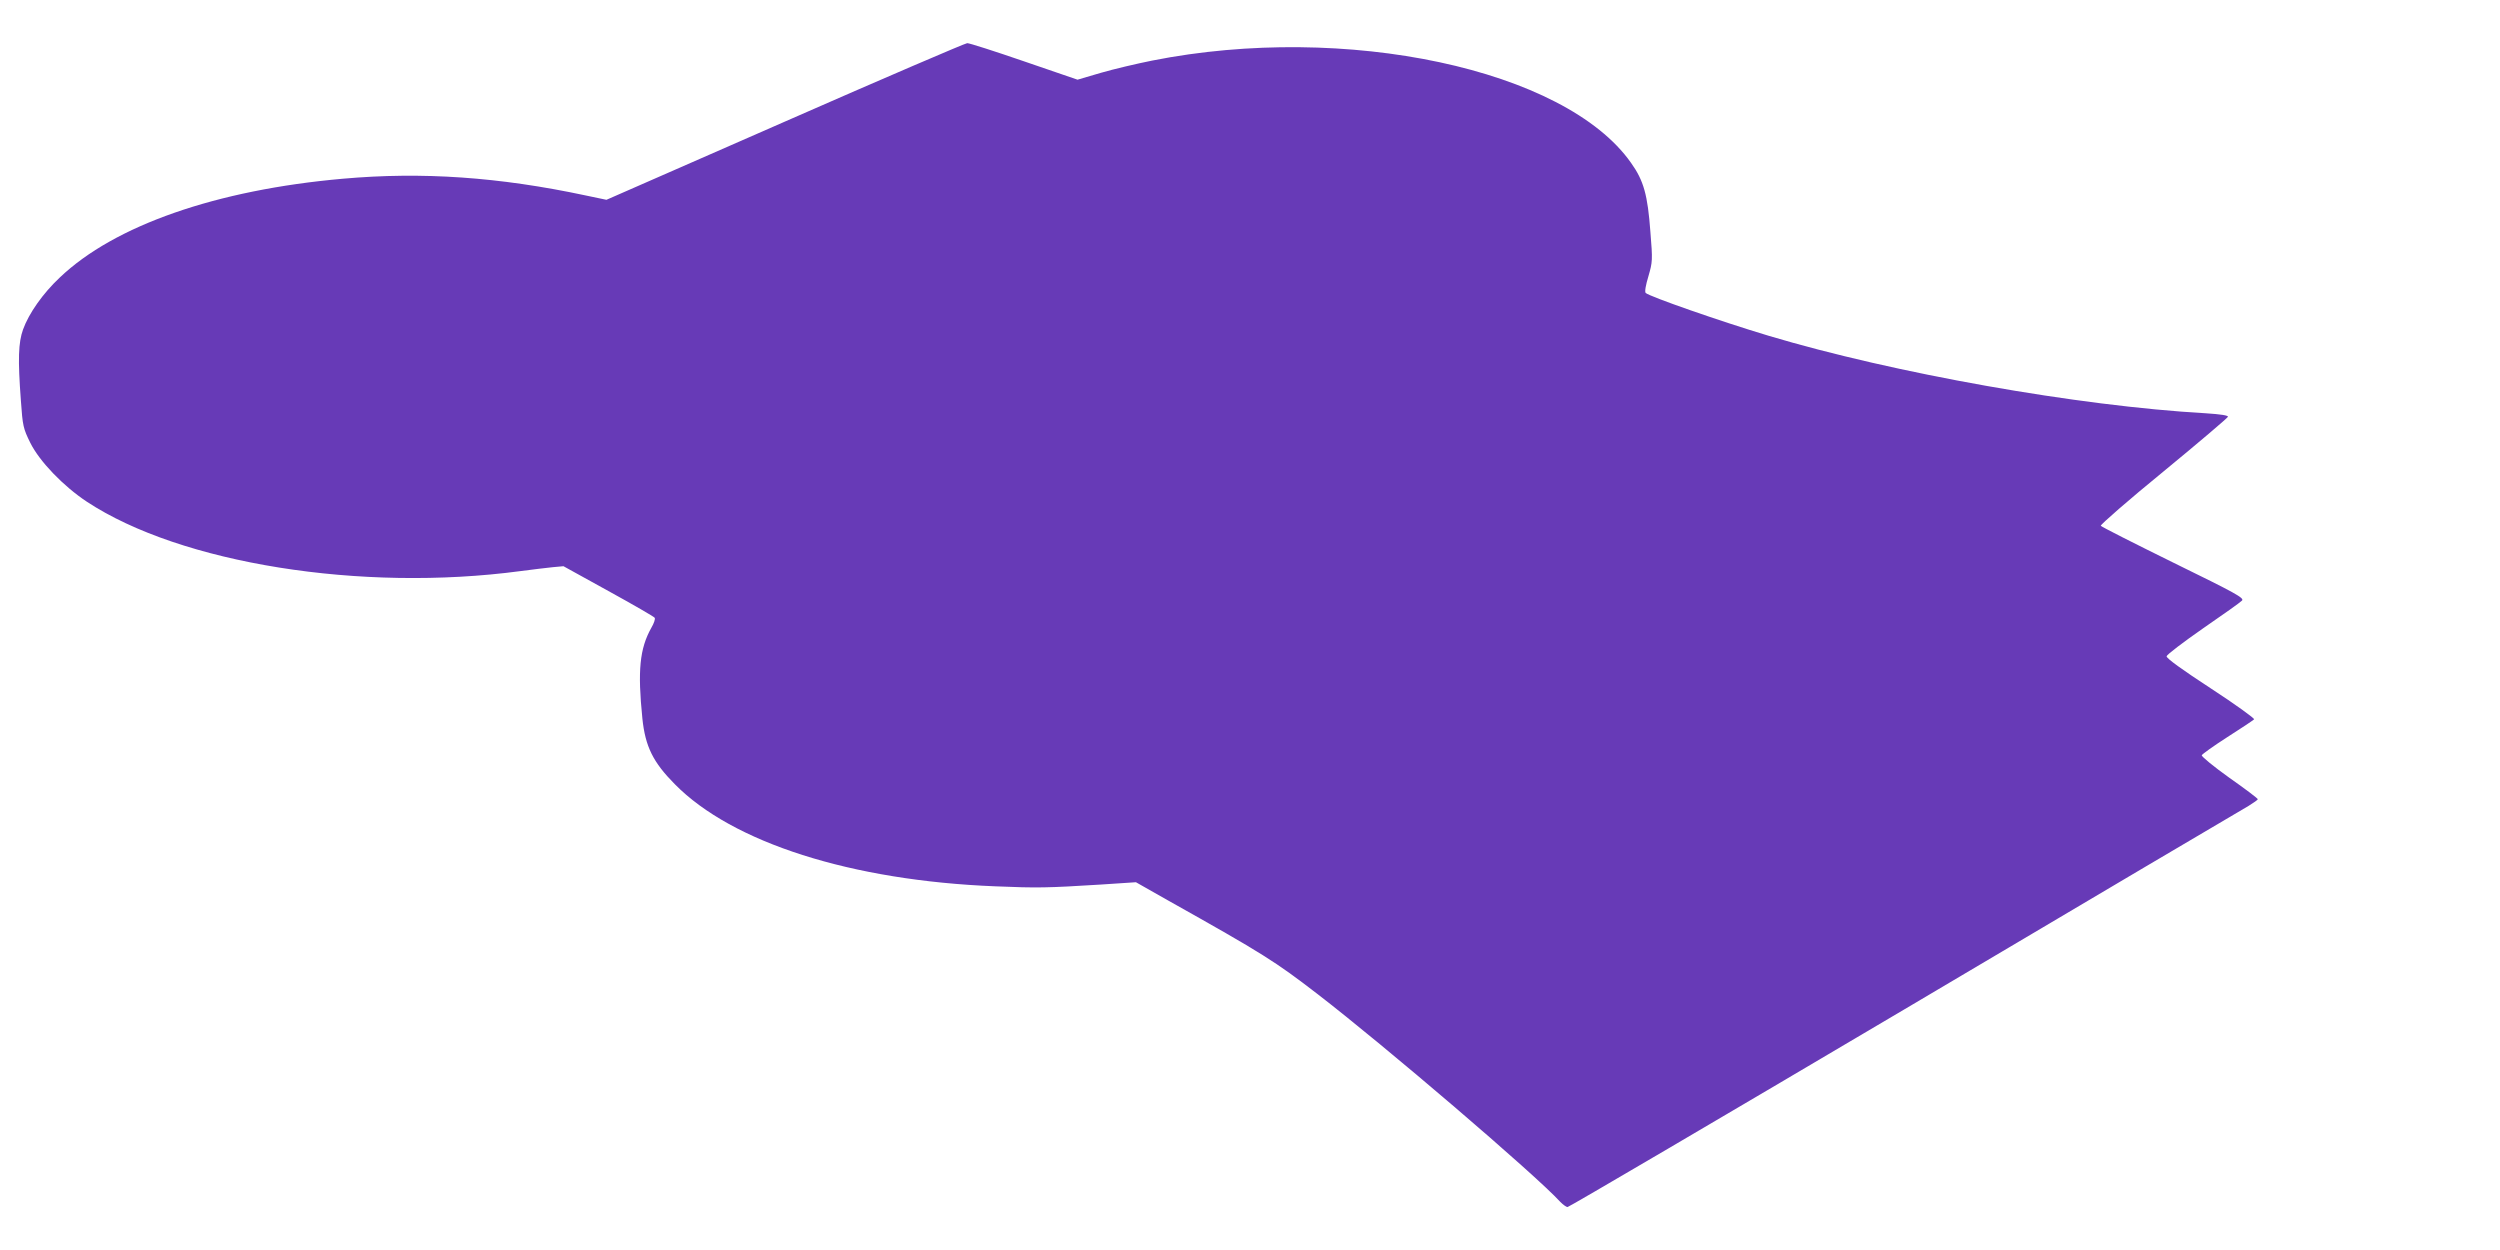 <?xml version="1.0" standalone="no"?>
<!DOCTYPE svg PUBLIC "-//W3C//DTD SVG 20010904//EN"
 "http://www.w3.org/TR/2001/REC-SVG-20010904/DTD/svg10.dtd">
<svg version="1.0" xmlns="http://www.w3.org/2000/svg"
 width="1280pt" height="640pt" viewBox="0 0 1280 640"
 preserveAspectRatio="xMidYMid meet">
<g transform="translate(0,640) scale(0.1,-0.1)"
fill="#673ab7" stroke="none">
<path d="M4020 5778 l-915 -401 -105 22 c-445 95 -839 122 -1244 86 -647 -57
-1170 -239 -1450 -506 -87 -82 -158 -183 -188 -266 -24 -67 -27 -152 -11 -365
9 -129 12 -142 48 -215 47 -95 169 -222 290 -302 480 -316 1404 -464 2220
-355 61 8 135 17 165 20 l55 5 230 -127 c127 -70 233 -131 237 -137 4 -6 -4
-29 -17 -51 -60 -107 -71 -219 -46 -465 15 -144 55 -224 166 -336 294 -299
904 -494 1642 -523 214 -9 264 -8 538 9 l181 12 164 -93 c490 -275 548 -312
765 -479 343 -264 1116 -925 1244 -1065 14 -14 30 -26 37 -26 7 0 784 456
1726 1013 942 558 1734 1026 1761 1041 26 16 47 31 47 34 0 4 -66 54 -146 110
-80 57 -143 109 -141 115 2 6 61 48 131 93 71 45 132 86 137 91 4 4 -95 76
-221 158 -147 96 -229 155 -227 165 1 8 85 72 187 143 102 70 192 134 199 142
13 13 -32 38 -351 194 -201 99 -369 184 -372 189 -3 5 141 131 321 278 180
148 328 274 330 280 2 7 -36 13 -113 18 -654 37 -1597 205 -2239 397 -250 75
-610 201 -629 219 -6 6 0 40 14 86 21 73 22 81 10 227 -14 189 -34 262 -99
353 -337 480 -1462 720 -2451 524 -80 -16 -199 -44 -264 -63 l-119 -35 -274
94 c-151 52 -282 94 -291 93 -9 0 -429 -180 -932 -401z"/>
</g>
</svg>
